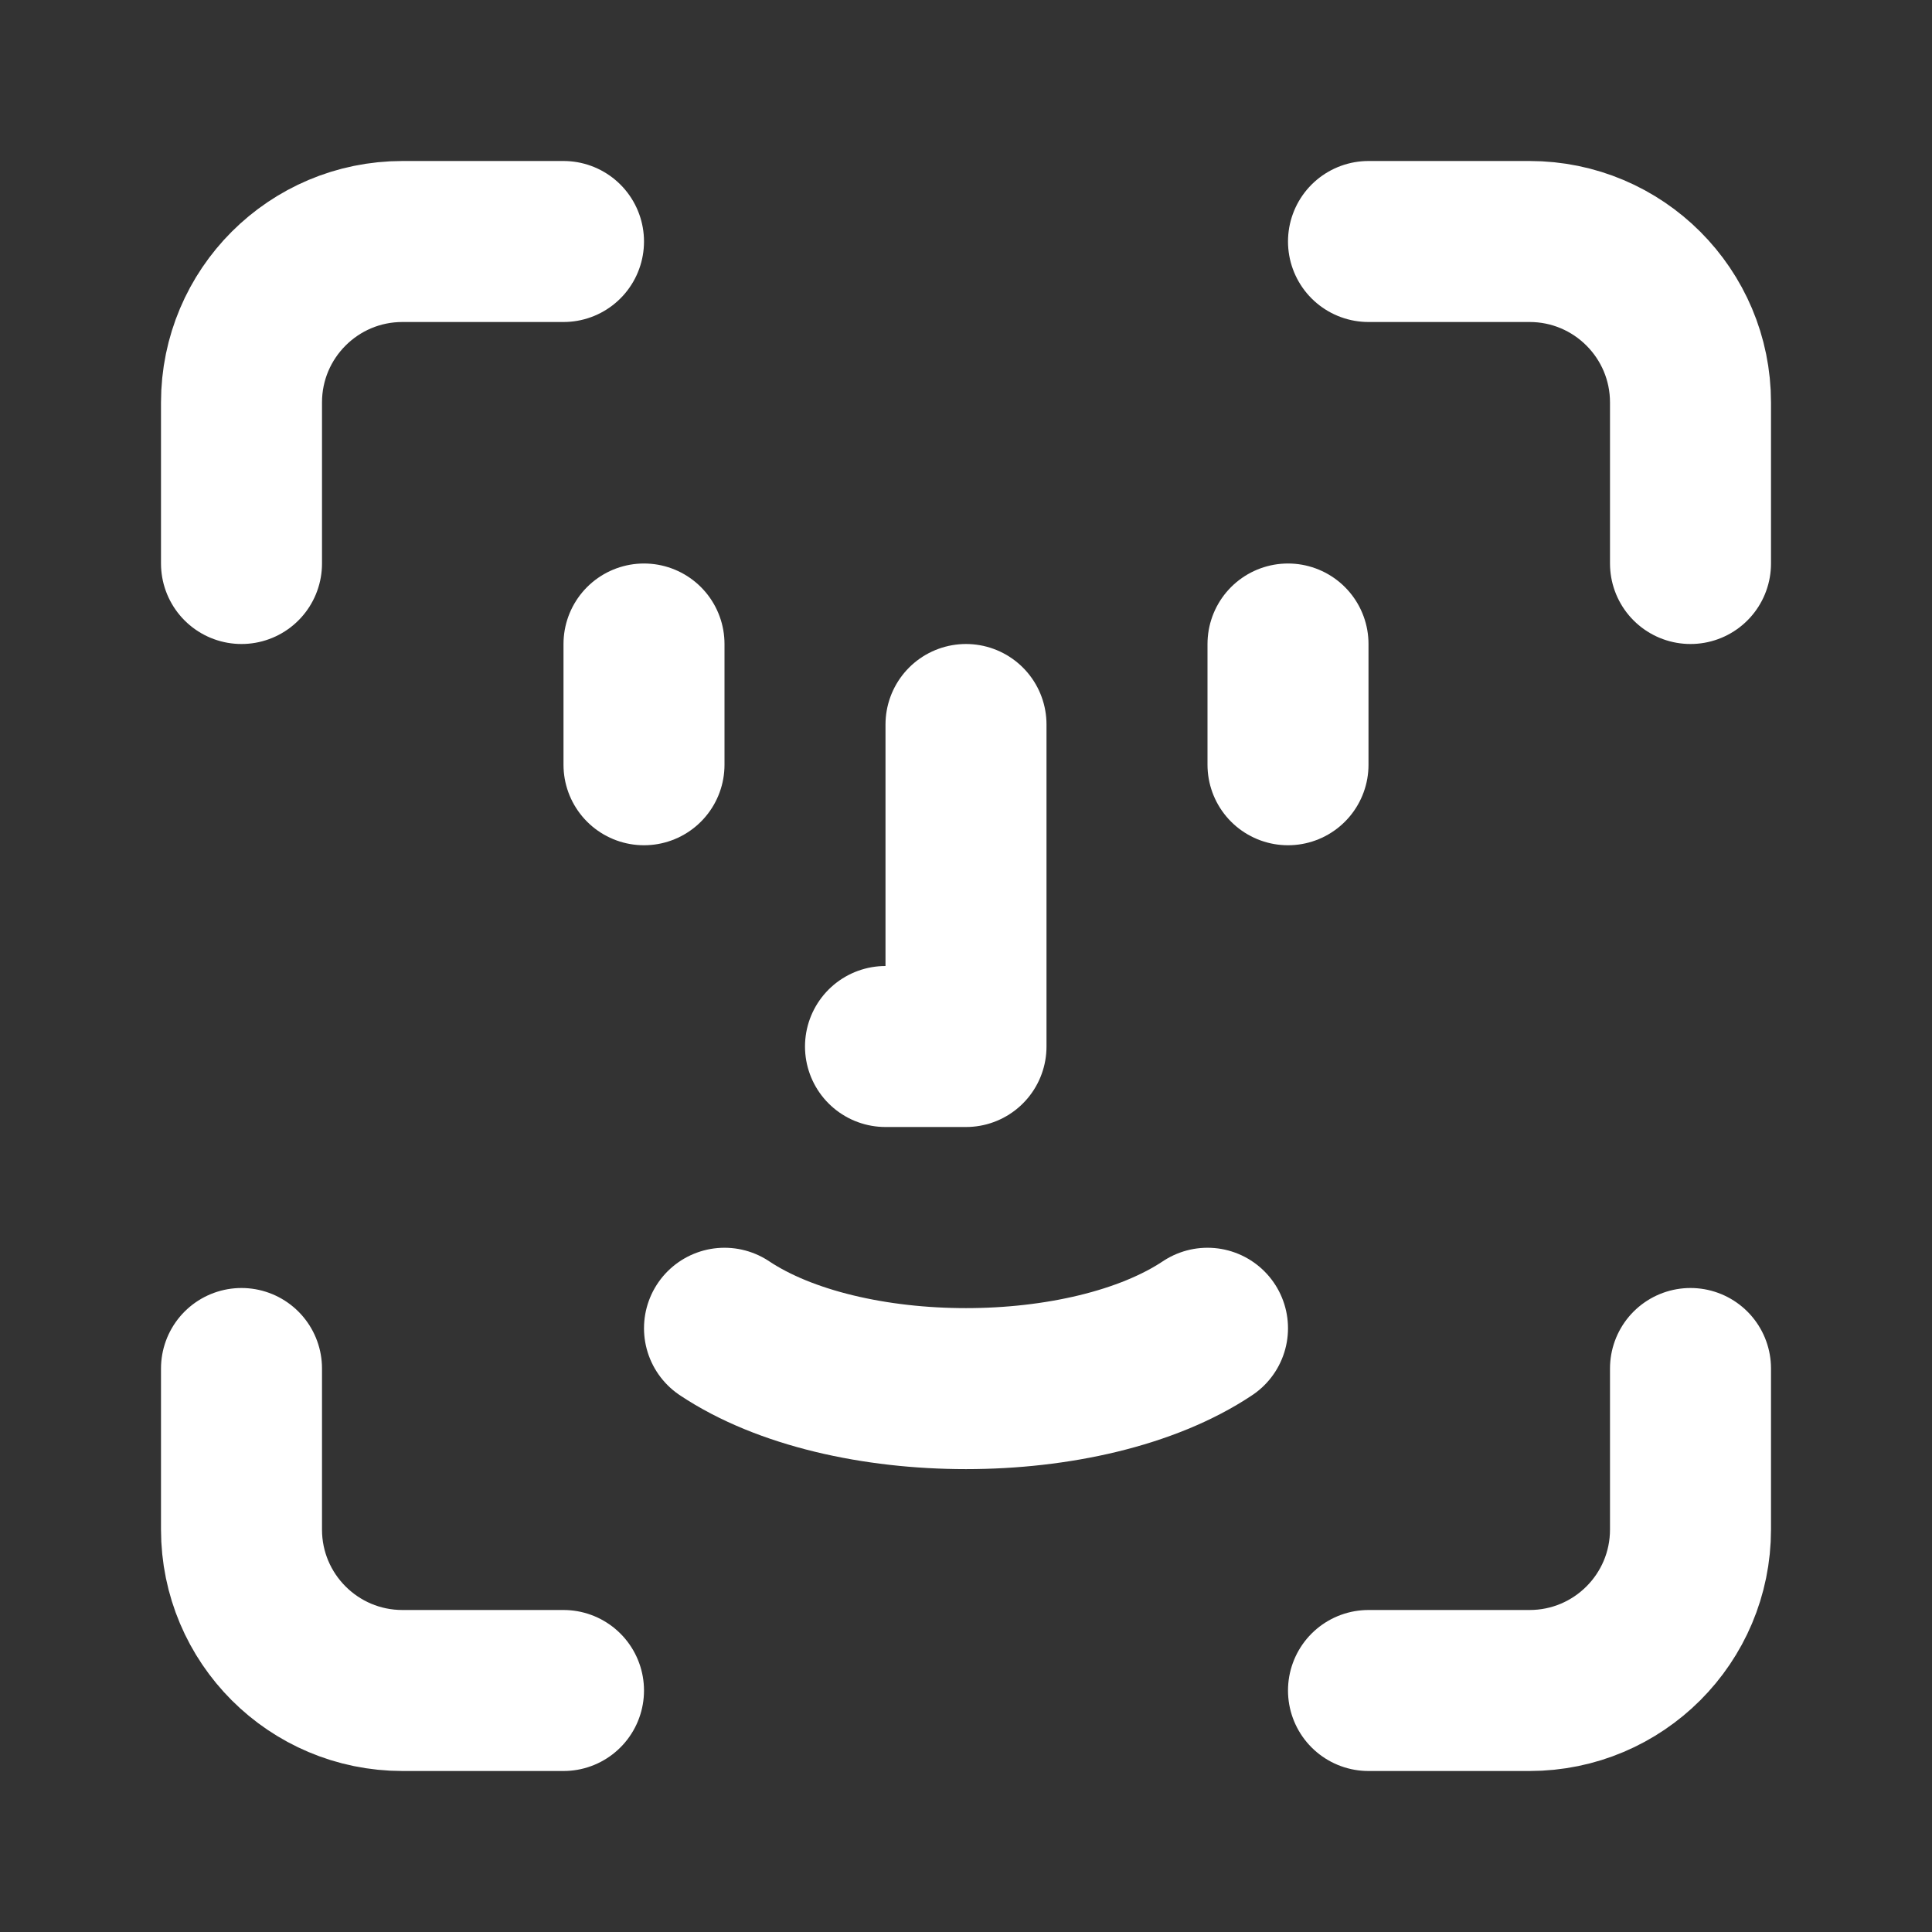 <svg viewBox="0 0 24 24" fill="none" xmlns="http://www.w3.org/2000/svg"><rect x="0" y="0" width="24" height="24" fill="#333333" stroke="none"/><g id="SVGRepo_bgCarrier" stroke-width="0"></g><g id="SVGRepo_tracerCarrier" stroke-linecap="round" stroke-linejoin="round"></g><g id="SVGRepo_iconCarrier"> <path d="M7 3H5C3.895 3 3 3.895 3 5V7M7 21H5C3.895 21 3 20.105 3 19V17M17 3H19C20.105 3 21 3.895 21 5V7M17 21H19C20.105 21 21 20.105 21 19V17M11 13H12V9M16 9.5V8M9 16.5C10.5 17.5 13.5 17.5 15 16.5M8 9.5V8" stroke="#ffffff" stroke-width="2" stroke-linecap="round" stroke-linejoin="round"></path> </g></svg>